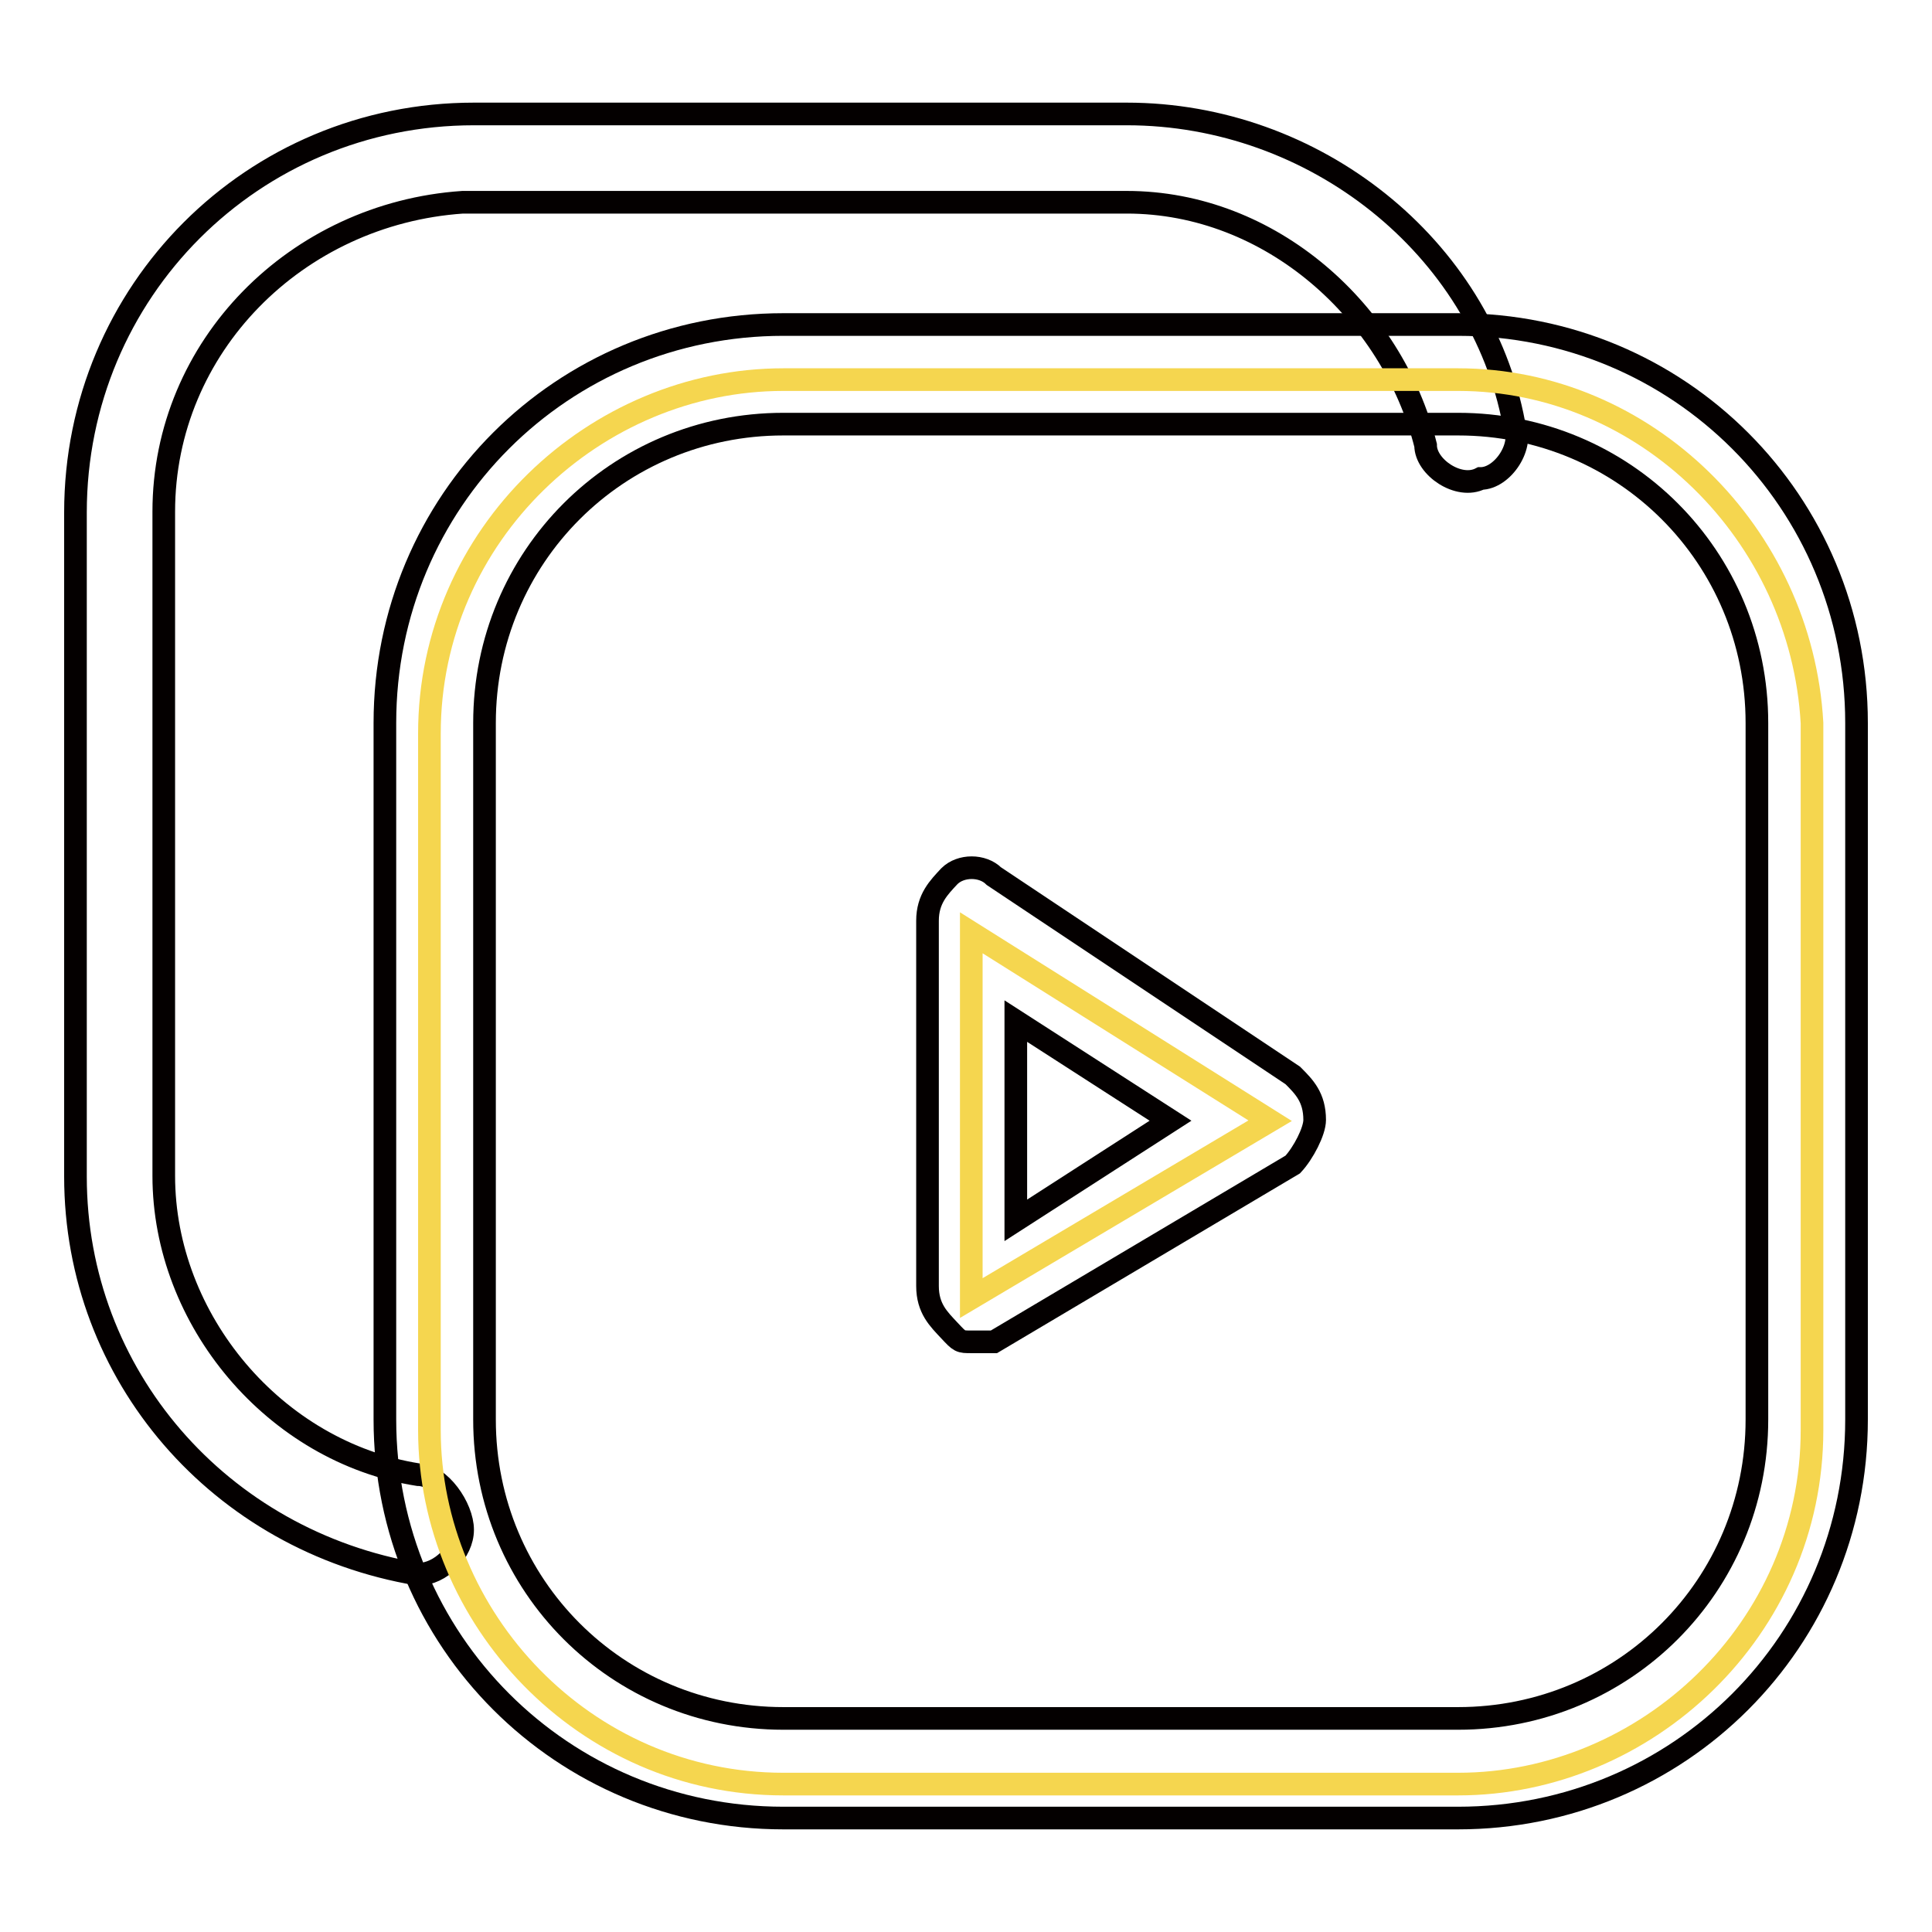 <?xml version="1.0" encoding="utf-8"?>
<!-- Svg Vector Icons : http://www.onlinewebfonts.com/icon -->
<!DOCTYPE svg PUBLIC "-//W3C//DTD SVG 1.1//EN" "http://www.w3.org/Graphics/SVG/1.1/DTD/svg11.dtd">
<svg version="1.1" xmlns="http://www.w3.org/2000/svg" xmlns:xlink="http://www.w3.org/1999/xlink" x="0px" y="0px" viewBox="0 0 256 256" enable-background="new 0 0 256 256" xml:space="preserve">
<g> <path stroke-width="3" fill-opacity="0" stroke="#040000"  d="M55.4,208.6C54,208.6,54,208.6,55.4,208.6C29.1,204.2,10,182.2,10,155.9v-88c0-29.3,23.5-52.8,52.8-52.8 h86.5c24.9,0,46.9,17.6,51.3,41c1.5,2.9-1.5,7.3-4.4,7.3c-2.9,1.5-7.3-1.5-7.3-4.4c-4.4-17.6-20.5-32.2-39.6-32.2h-88 c-22,1.5-39.6,19.1-39.6,41v88c0,19.1,14.7,36.6,33.7,39.6c2.9,0,5.9,4.4,5.9,7.3S58.4,208.6,55.4,208.6L55.4,208.6z"/> <path stroke-width="3" fill-opacity="0" stroke="#f5d64f"  d="M193.2,50.3h-89.4c-24.9,0-46.9,20.5-46.9,46.9v92.3c0,24.9,20.5,46.9,46.9,46.9h89.4 c24.9,0,46.9-20.5,46.9-46.9V95.8C238.7,70.8,218.1,50.3,193.2,50.3z M128.7,172v-48.4l39.6,24.9L128.7,172z"/> <path stroke-width="3" fill-opacity="0" stroke="#040000"  d="M193.2,240.9h-89.4c-29.3,0-52.8-23.5-52.8-52.8V95.8C51,66.4,74.5,43,103.8,43h89.4 c29.3,0,52.8,23.5,52.8,52.8v92.3C246,217.4,222.5,240.9,193.2,240.9z M103.8,56.2c-22,0-39.6,17.6-39.6,39.6v92.3 c0,22,17.6,39.6,39.6,39.6h89.4c22,0,39.6-17.6,39.6-39.6V95.8c0-22-17.6-39.6-39.6-39.6H103.8z M128.7,177.8c-1.5,0-1.5,0-2.9-1.5 s-2.9-2.9-2.9-5.9v-48.4c0-2.9,1.5-4.4,2.9-5.9c1.5-1.5,4.4-1.5,5.9,0l39.6,26.4c1.5,1.5,2.9,2.9,2.9,5.9c0,1.5-1.5,4.4-2.9,5.9 l-39.6,23.5H128.7z M134.6,135.3v26.4l20.5-13.2L134.6,135.3z"/></g>
</svg>